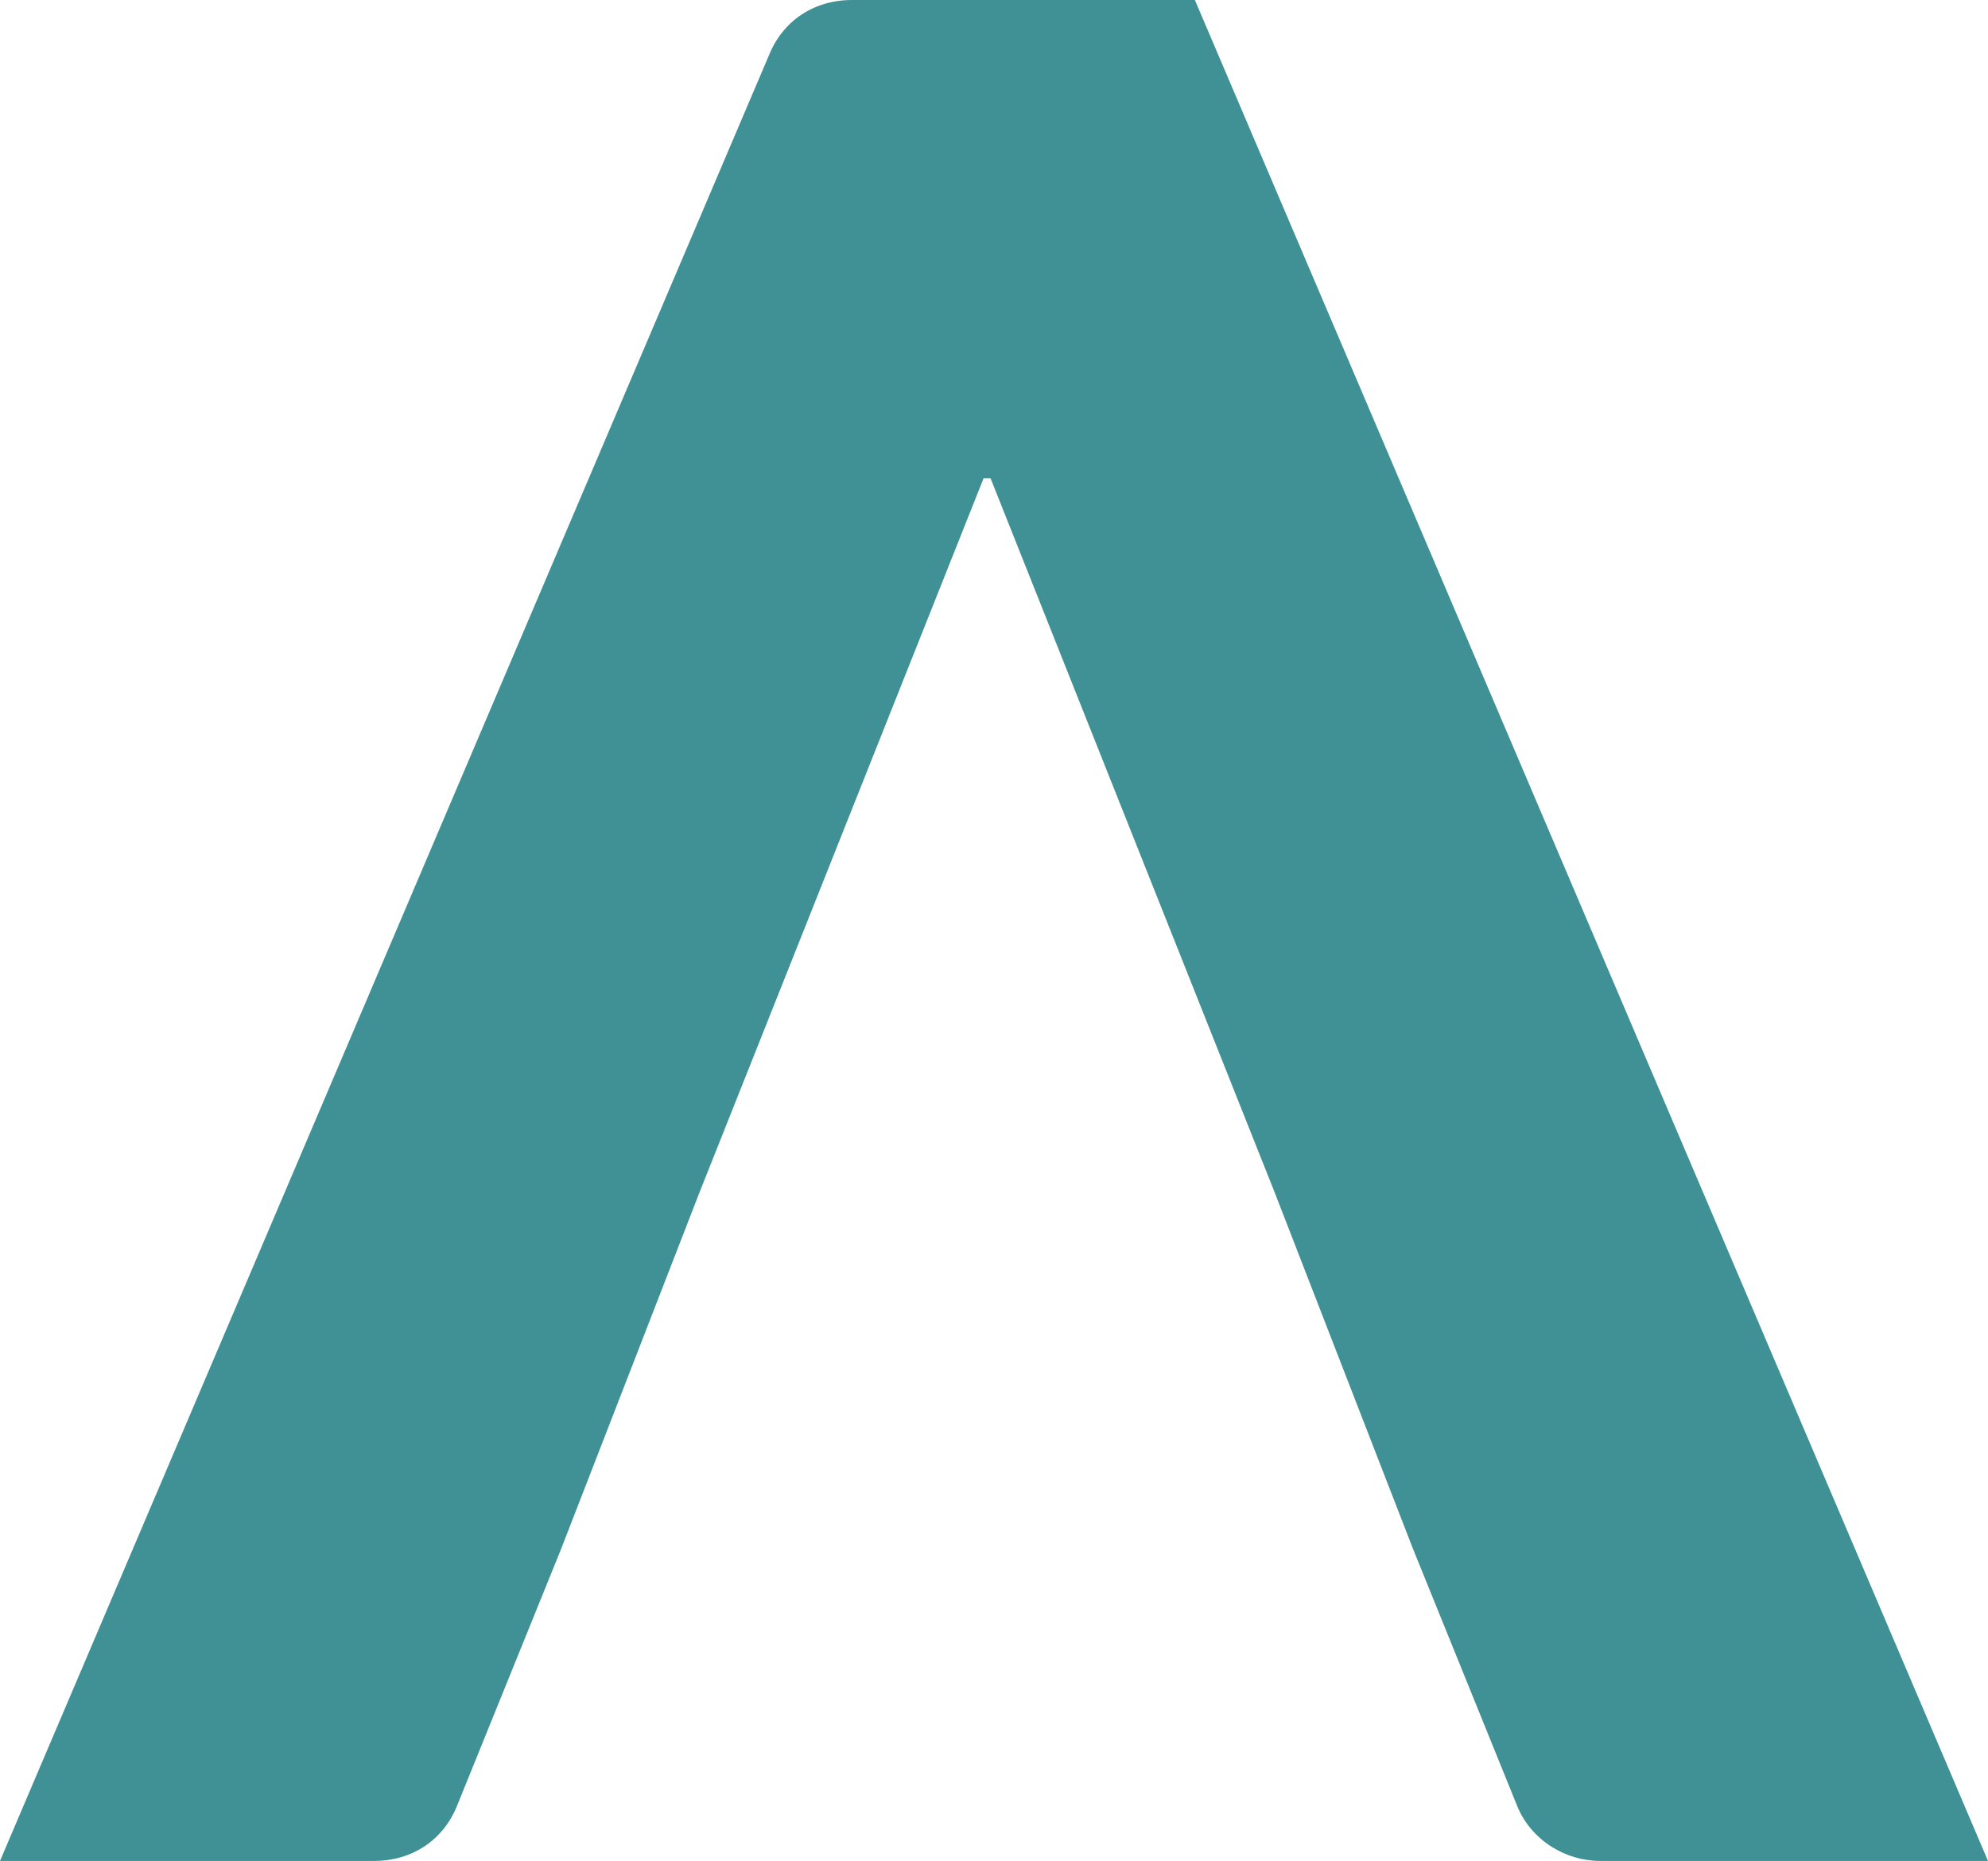 <svg width="734" height="687" viewBox="0 0 734 687" fill="none" xmlns="http://www.w3.org/2000/svg">
<path d="M470.578 440.089L365.721 176.547H363.164L258.307 440.089L207.157 571.86L168.794 666.531C163.679 679.324 152.171 687 138.105 687H0L283.882 20.469C288.997 7.676 300.505 0 314.571 0H441.167L734 687H590.78C577.993 687 565.206 679.324 560.091 666.531L521.728 571.86" fill="#409195"/>
</svg>
